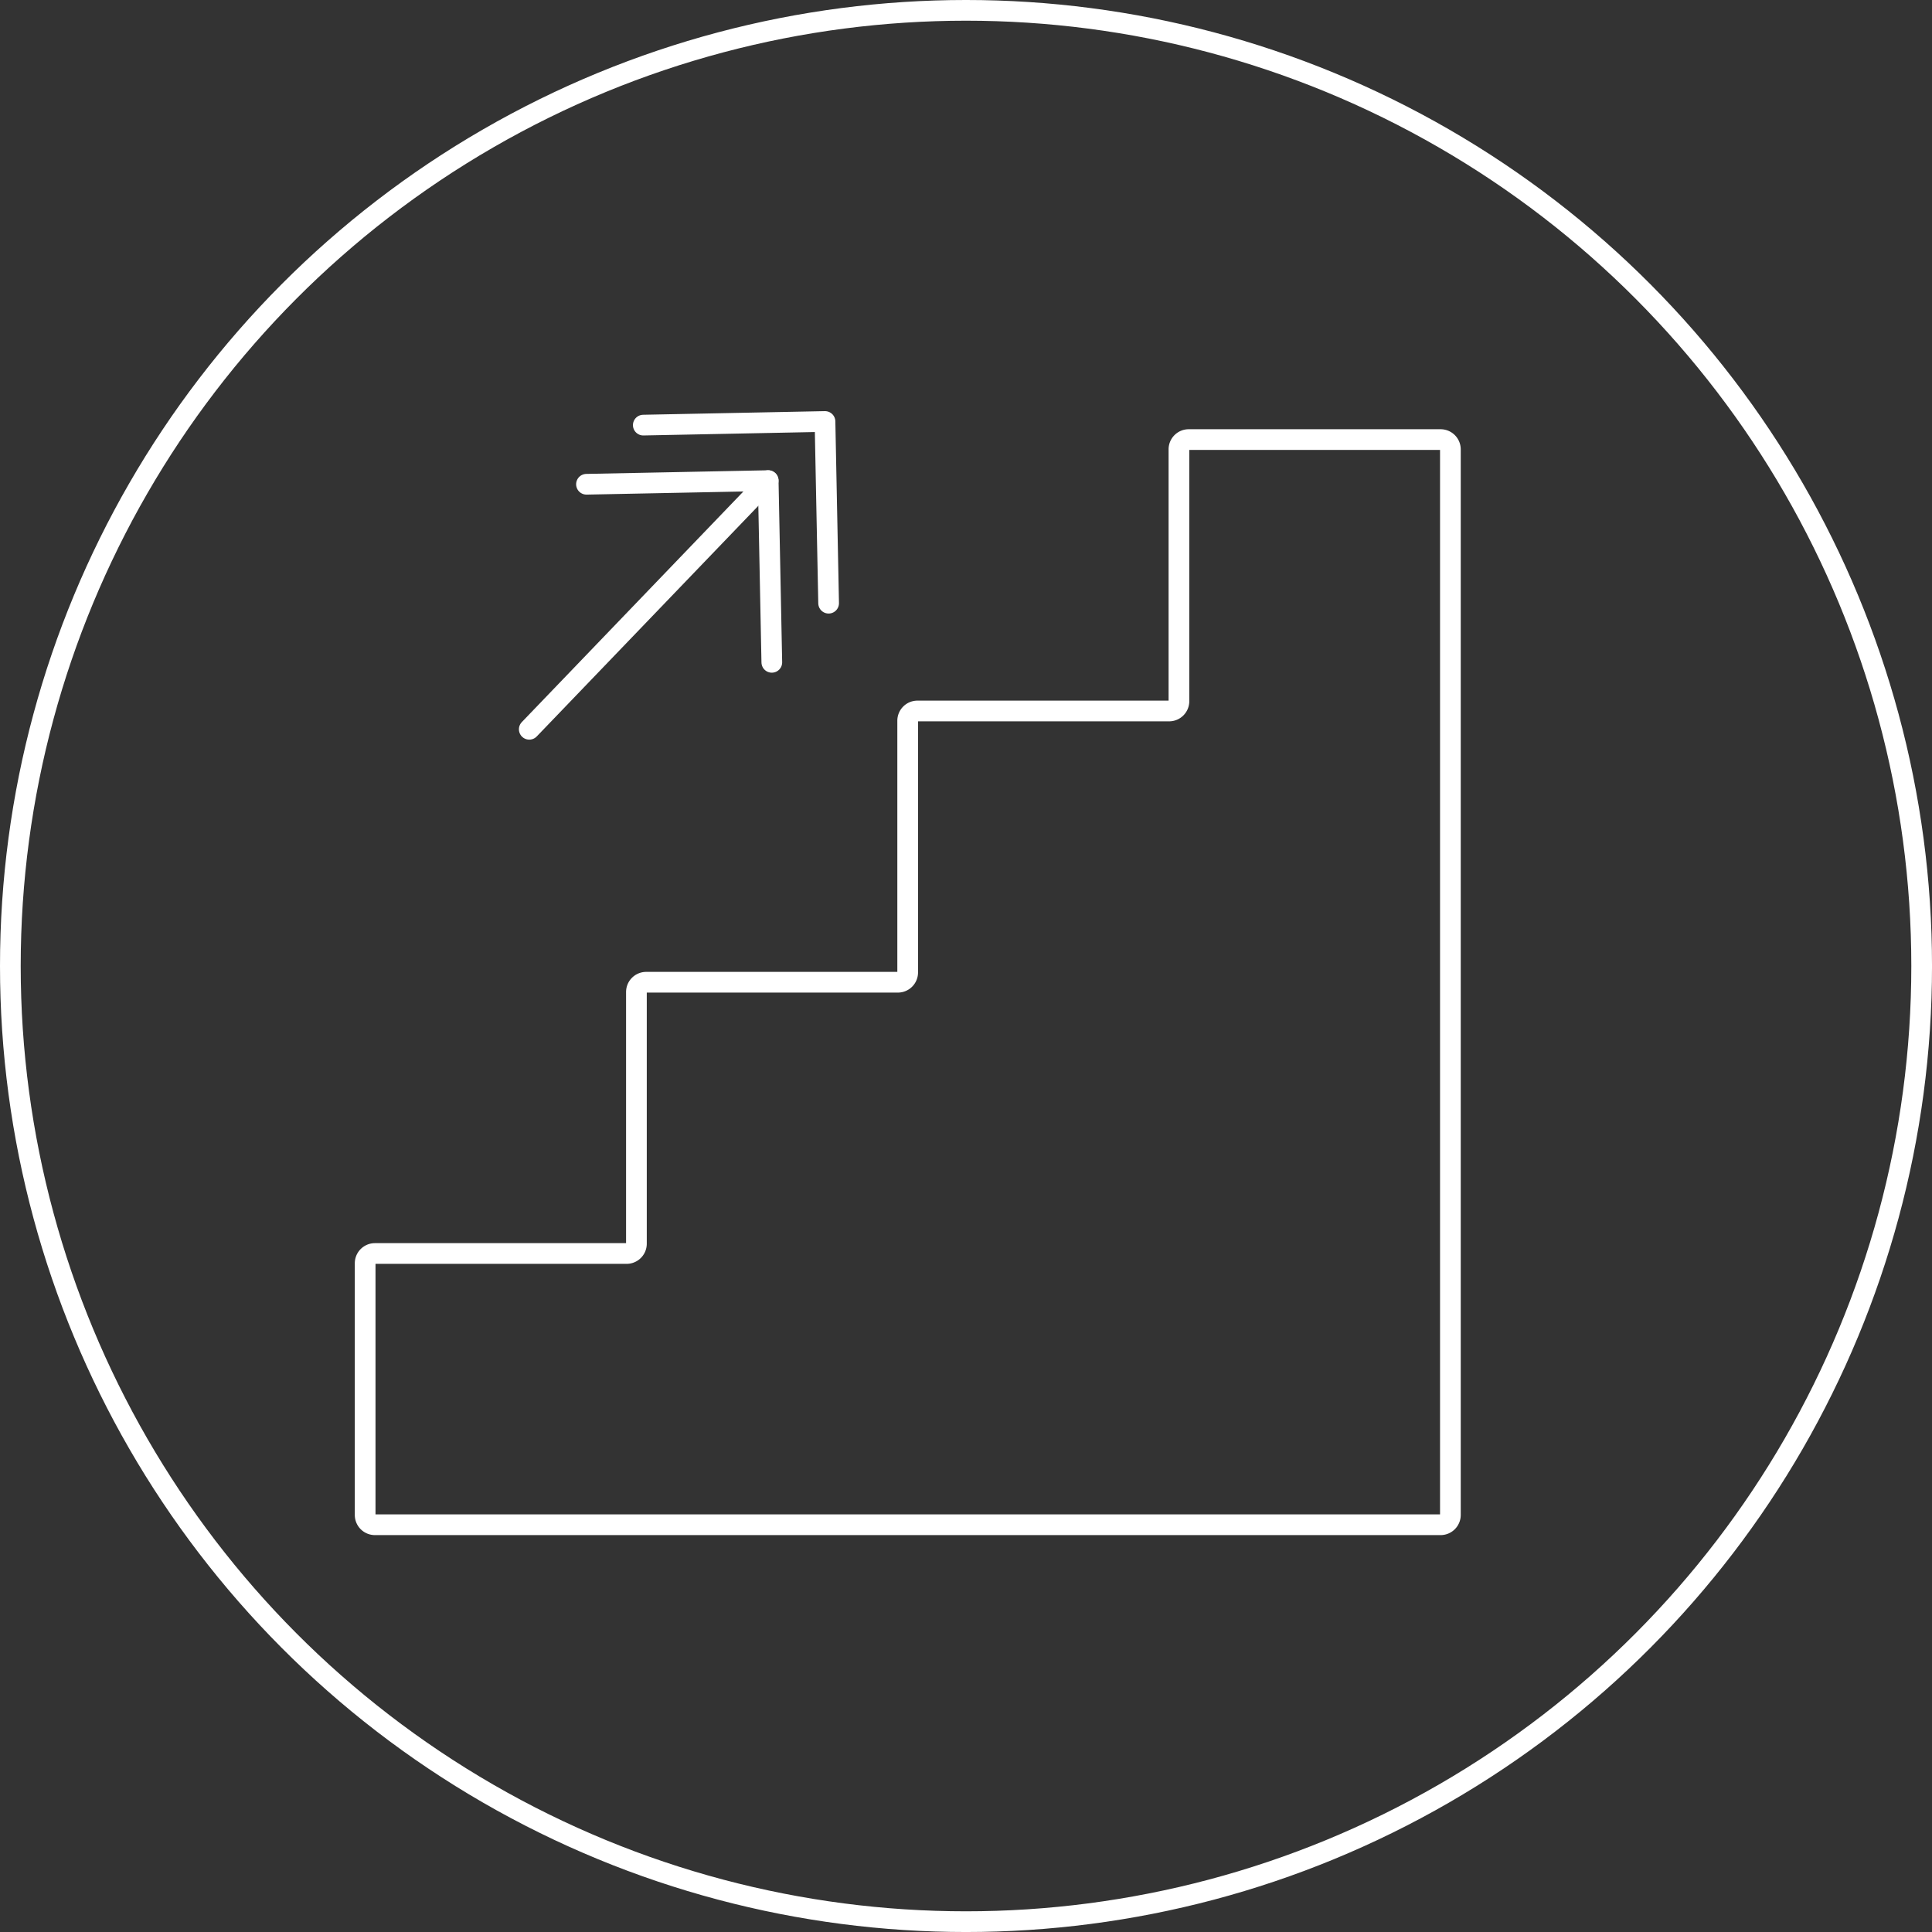 <svg xmlns="http://www.w3.org/2000/svg" width="139.983" height="139.983" viewBox="0 0 139.983 139.983">
  <rect x="0" y="0" width="139.983" height="139.983" fill="#333333" stroke="none"/>
  <g id="Group_673" data-name="Group 673" transform="translate(-9957.933 -3183.352)">
    <circle id="Ellipse_2" data-name="Ellipse 2" cx="69.242" cy="69.242" r="69.242" transform="translate(9958.683 3184.102)" fill="none" stroke="#fff" stroke-miterlimit="10" stroke-width="1.5"/>
    <path id="Path_70" data-name="Path 70" d="M10063.021,3215.911v77.208a.71.71,0,0,1-.711.709H9985.1a.709.709,0,0,1-.71-.709v-18.236a.71.71,0,0,1,.71-.709h18.235a.71.71,0,0,0,.71-.709v-18.236a.709.709,0,0,1,.709-.709h18.235a.71.71,0,0,0,.71-.709v-18.236a.708.708,0,0,1,.709-.709h18.235a.71.71,0,0,0,.71-.71v-18.245a.708.708,0,0,1,.709-.709h18.244A.71.71,0,0,1,10063.021,3215.911Z" fill="none" stroke="#fff" stroke-miterlimit="10" stroke-width="1.5"/>
    <g id="Group_202" data-name="Group 202">
      <path id="Path_71" data-name="Path 71" d="M10000.426,3218.439l13.166-.263.263,13.165" fill="none" stroke="#fff" stroke-linecap="round" stroke-linejoin="round" stroke-width="1.5"/>
      <path id="Path_72" data-name="Path 72" d="M10004.543,3214.154l13.165-.263.263,13.165" fill="none" stroke="#fff" stroke-linecap="round" stroke-linejoin="round" stroke-width="1.5"/>
      <line id="Line_44" data-name="Line 44" y1="18.016" x2="17.31" transform="translate(9996.281 3218.176)" fill="none" stroke="#fff" stroke-linecap="round" stroke-linejoin="round" stroke-width="1.5"/>
    </g>
  </g>
</svg>
